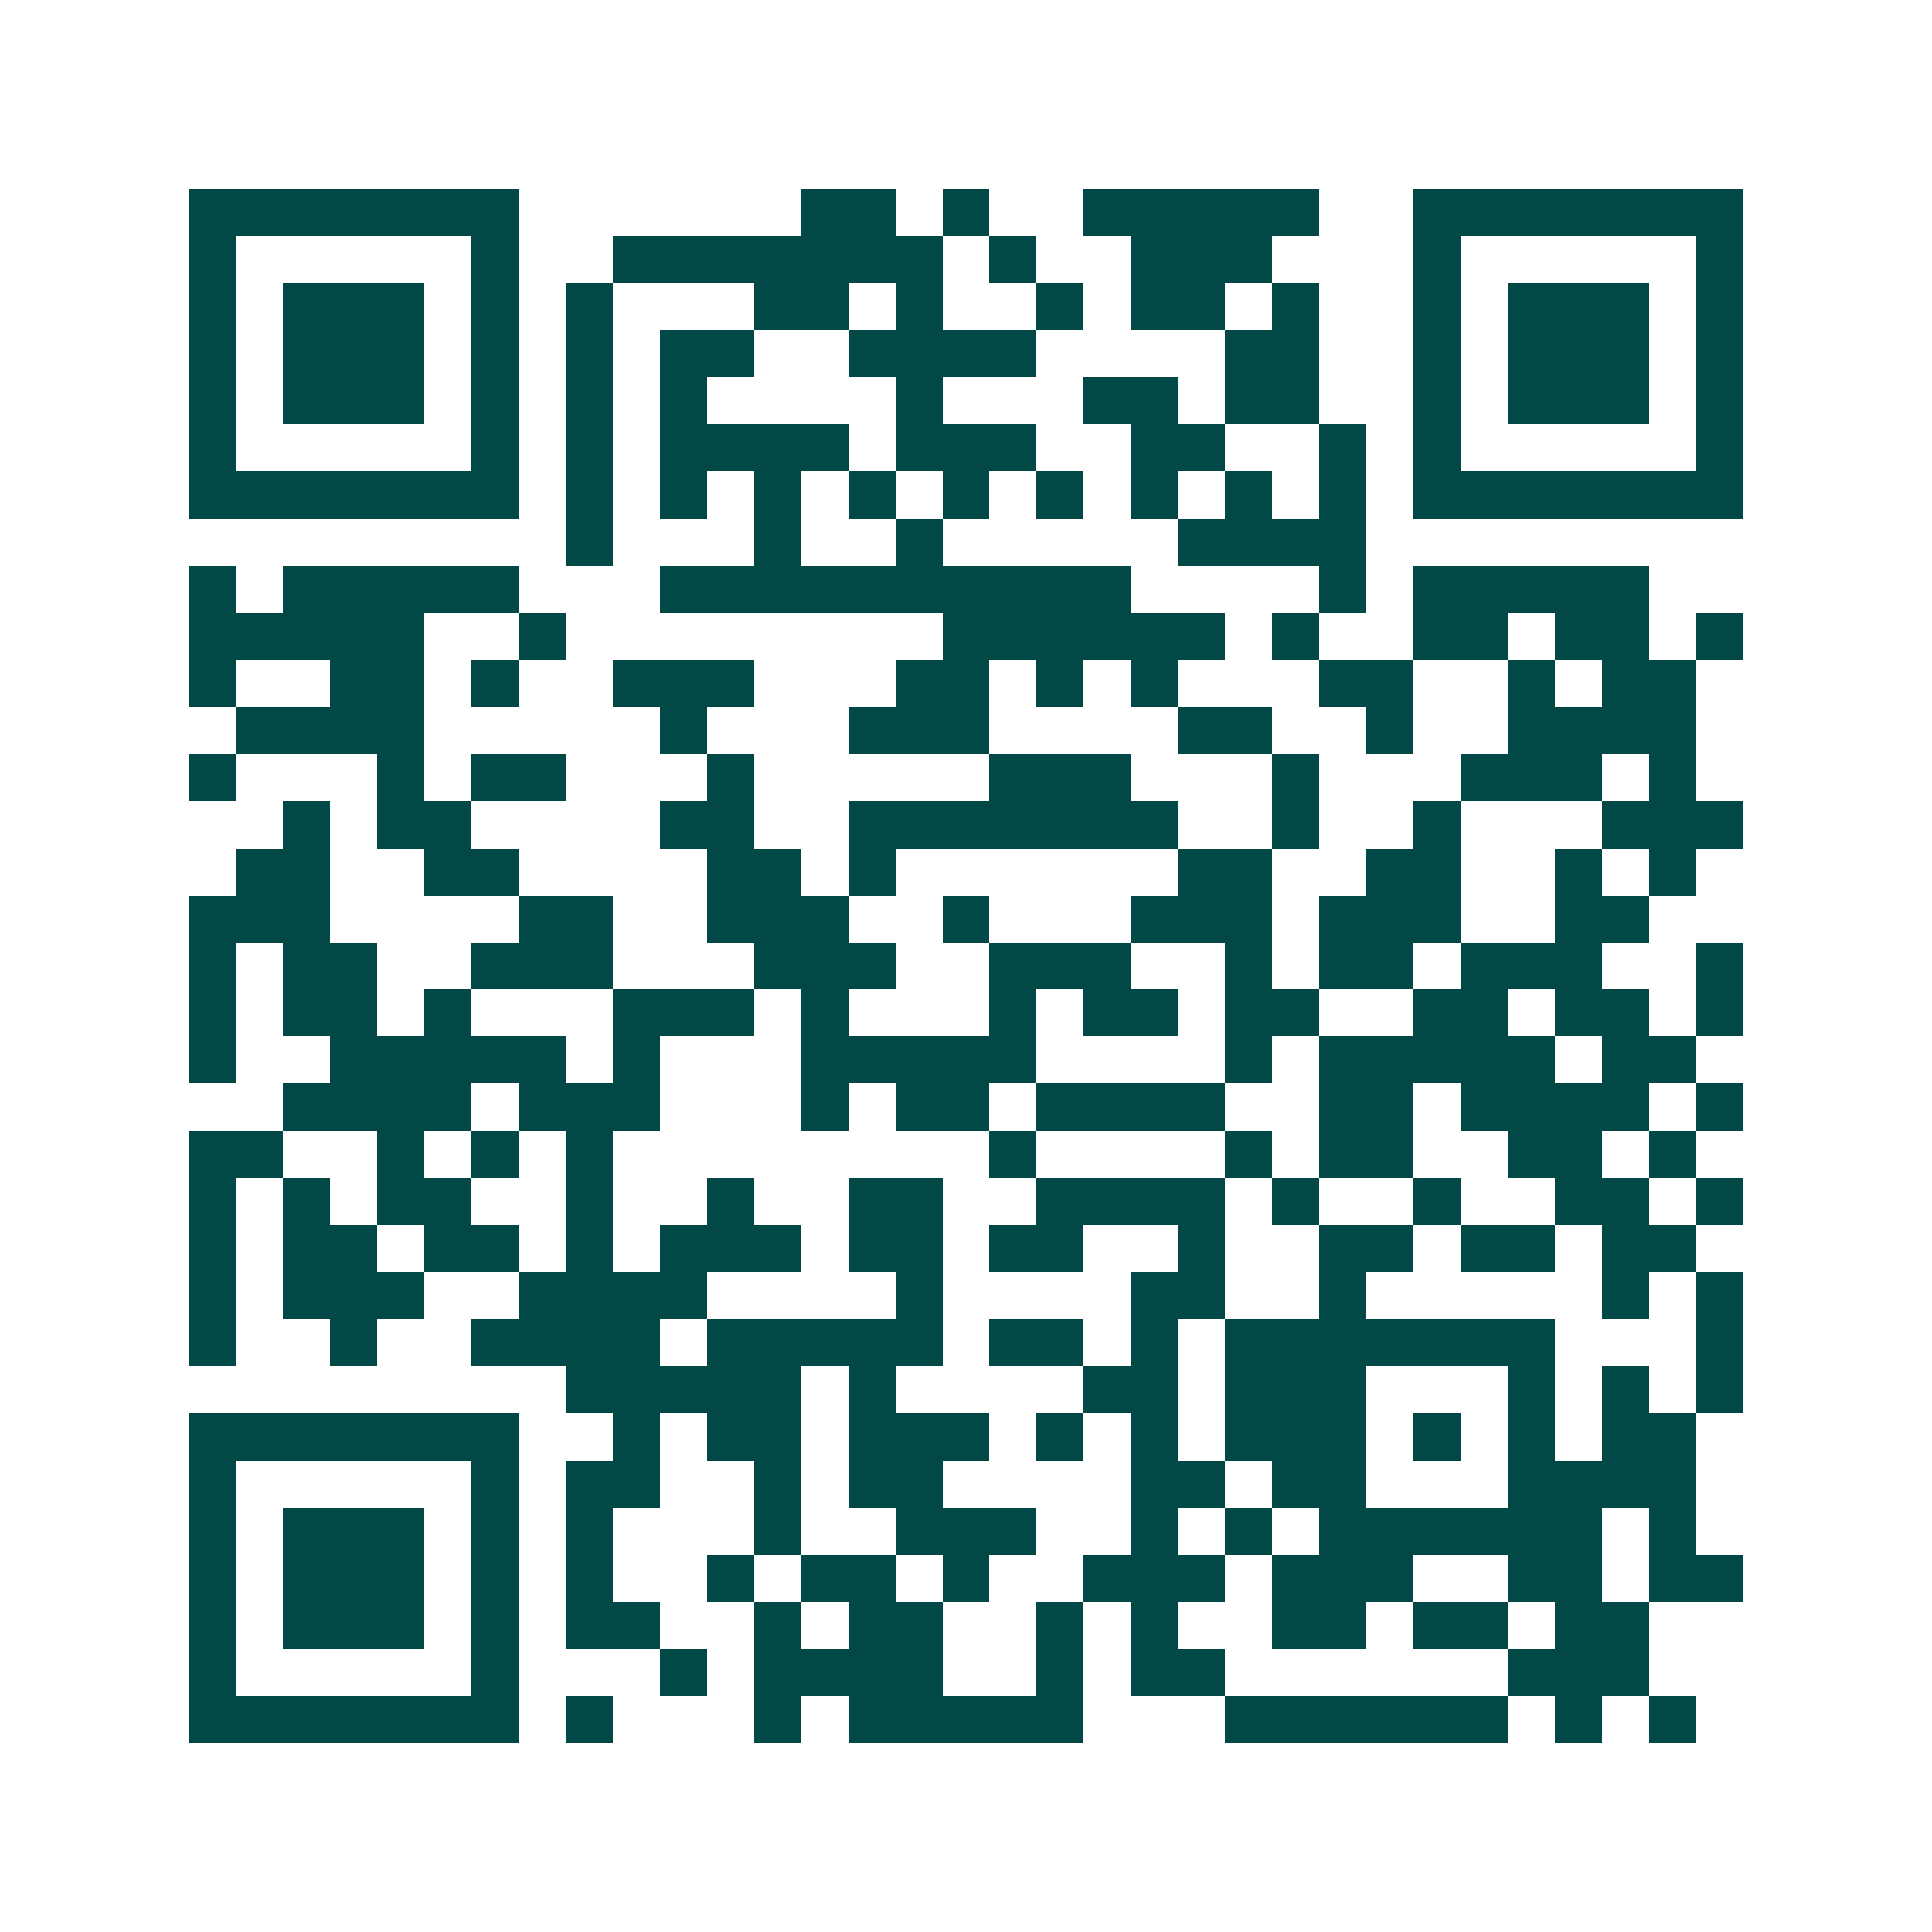<svg xmlns="http://www.w3.org/2000/svg" width="200" height="200" viewBox="0 0 41 41" shape-rendering="crispEdges"><path fill="#ffffff" d="M0 0h41v41H0z"/><path stroke="#014847" d="M4 4.5h7m6 0h2m1 0h1m2 0h5m2 0h7M4 5.5h1m5 0h1m2 0h7m1 0h1m2 0h3m3 0h1m5 0h1M4 6.5h1m1 0h3m1 0h1m1 0h1m3 0h2m1 0h1m2 0h1m1 0h2m1 0h1m2 0h1m1 0h3m1 0h1M4 7.5h1m1 0h3m1 0h1m1 0h1m1 0h2m2 0h4m4 0h2m2 0h1m1 0h3m1 0h1M4 8.5h1m1 0h3m1 0h1m1 0h1m1 0h1m4 0h1m3 0h2m1 0h2m2 0h1m1 0h3m1 0h1M4 9.5h1m5 0h1m1 0h1m1 0h4m1 0h3m2 0h2m2 0h1m1 0h1m5 0h1M4 10.5h7m1 0h1m1 0h1m1 0h1m1 0h1m1 0h1m1 0h1m1 0h1m1 0h1m1 0h1m1 0h7M12 11.5h1m3 0h1m2 0h1m5 0h4M4 12.5h1m1 0h5m3 0h10m4 0h1m1 0h5M4 13.5h5m2 0h1m8 0h6m1 0h1m2 0h2m1 0h2m1 0h1M4 14.5h1m2 0h2m1 0h1m2 0h3m3 0h2m1 0h1m1 0h1m3 0h2m2 0h1m1 0h2M5 15.5h4m5 0h1m3 0h3m4 0h2m2 0h1m2 0h4M4 16.5h1m3 0h1m1 0h2m3 0h1m5 0h3m3 0h1m3 0h3m1 0h1M6 17.5h1m1 0h2m4 0h2m2 0h7m2 0h1m2 0h1m3 0h3M5 18.5h2m2 0h2m4 0h2m1 0h1m6 0h2m2 0h2m2 0h1m1 0h1M4 19.5h3m4 0h2m2 0h3m2 0h1m3 0h3m1 0h3m2 0h2M4 20.5h1m1 0h2m2 0h3m3 0h3m2 0h3m2 0h1m1 0h2m1 0h3m2 0h1M4 21.5h1m1 0h2m1 0h1m3 0h3m1 0h1m3 0h1m1 0h2m1 0h2m2 0h2m1 0h2m1 0h1M4 22.5h1m2 0h5m1 0h1m3 0h5m4 0h1m1 0h5m1 0h2M6 23.5h4m1 0h3m3 0h1m1 0h2m1 0h4m2 0h2m1 0h4m1 0h1M4 24.5h2m2 0h1m1 0h1m1 0h1m8 0h1m4 0h1m1 0h2m2 0h2m1 0h1M4 25.5h1m1 0h1m1 0h2m2 0h1m2 0h1m2 0h2m2 0h4m1 0h1m2 0h1m2 0h2m1 0h1M4 26.5h1m1 0h2m1 0h2m1 0h1m1 0h3m1 0h2m1 0h2m2 0h1m2 0h2m1 0h2m1 0h2M4 27.5h1m1 0h3m2 0h4m4 0h1m4 0h2m2 0h1m5 0h1m1 0h1M4 28.5h1m2 0h1m2 0h4m1 0h5m1 0h2m1 0h1m1 0h7m3 0h1M12 29.5h5m1 0h1m4 0h2m1 0h3m3 0h1m1 0h1m1 0h1M4 30.5h7m2 0h1m1 0h2m1 0h3m1 0h1m1 0h1m1 0h3m1 0h1m1 0h1m1 0h2M4 31.5h1m5 0h1m1 0h2m2 0h1m1 0h2m4 0h2m1 0h2m3 0h4M4 32.5h1m1 0h3m1 0h1m1 0h1m3 0h1m2 0h3m2 0h1m1 0h1m1 0h6m1 0h1M4 33.5h1m1 0h3m1 0h1m1 0h1m2 0h1m1 0h2m1 0h1m2 0h3m1 0h3m2 0h2m1 0h2M4 34.5h1m1 0h3m1 0h1m1 0h2m2 0h1m1 0h2m2 0h1m1 0h1m2 0h2m1 0h2m1 0h2M4 35.5h1m5 0h1m3 0h1m1 0h4m2 0h1m1 0h2m6 0h3M4 36.5h7m1 0h1m3 0h1m1 0h5m3 0h6m1 0h1m1 0h1"/></svg>
